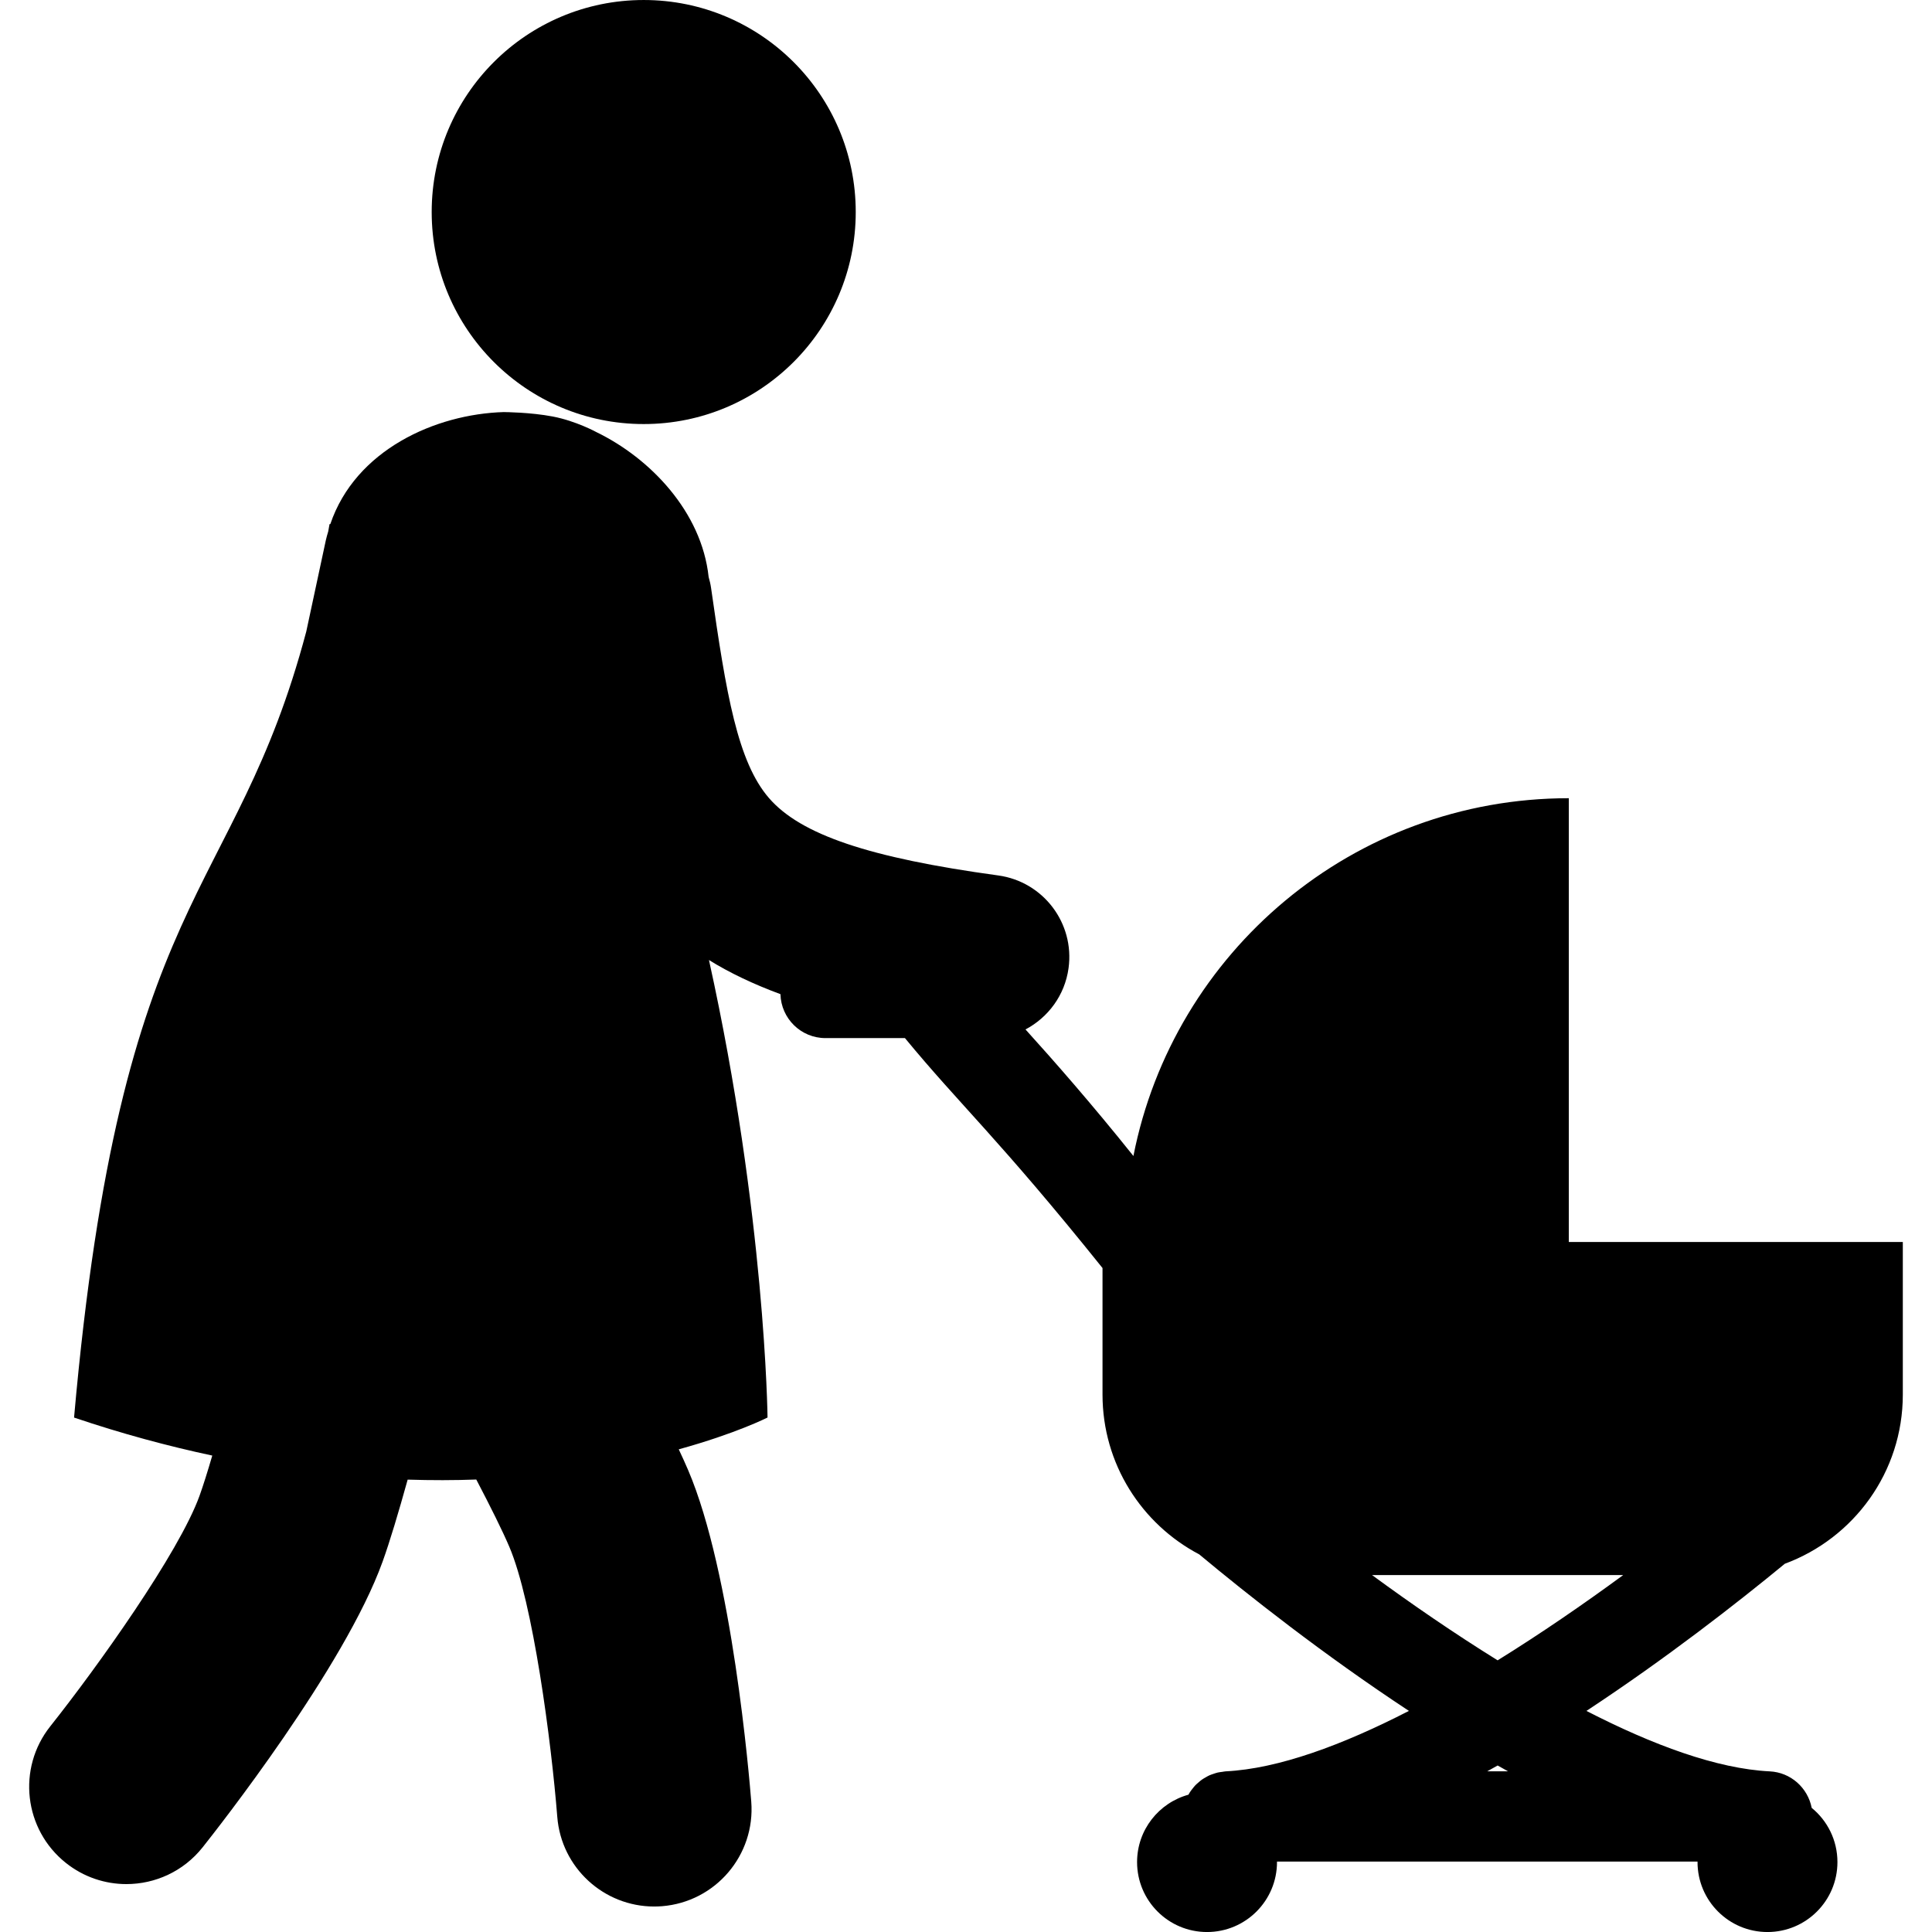 <?xml version="1.0" encoding="iso-8859-1"?>
<!-- Uploaded to: SVG Repo, www.svgrepo.com, Generator: SVG Repo Mixer Tools -->
<!DOCTYPE svg PUBLIC "-//W3C//DTD SVG 1.1//EN" "http://www.w3.org/Graphics/SVG/1.1/DTD/svg11.dtd">
<svg fill="#000000" version="1.1" id="Capa_1" xmlns="http://www.w3.org/2000/svg" xmlns:xlink="http://www.w3.org/1999/xlink" 
	 width="800px" height="800px" viewBox="0 0 121.356 121.355"
	 xml:space="preserve">
<g>
	<g>
		<circle cx="40.434" cy="13.318" r="13.318"/>
		<path d="M98.543,78.012V50.138c-13.548,0-24.833,9.664-27.349,22.474c-2.626-3.285-5.026-6.013-6.778-7.949
			c1.417-0.752,2.47-2.14,2.704-3.851c0.388-2.83-1.593-5.437-4.422-5.823c-8.103-1.108-12.407-2.562-14.396-4.861
			c-1.967-2.274-2.685-6.5-3.636-13.189c-0.034-0.24-0.089-0.472-0.154-0.698c-0.438-4.092-3.67-7.458-7.043-9.095
			c0,0-1.284-0.704-2.75-0.984c-1.402-0.268-3.027-0.277-3.027-0.277l-0.04-0.002c-4.306,0.125-9.325,2.378-10.904,7.038
			c-0.017,0-0.031-0.001-0.048-0.001c-0.028,0.158-0.057,0.31-0.084,0.465c-0.052,0.185-0.111,0.366-0.151,0.559l-1.227,5.725
			C14.712,56.71,7.6,55.708,4.652,89.042c3.018,1.02,5.912,1.796,8.682,2.387c-0.298,1.019-0.569,1.882-0.799,2.521
			c-1.289,3.58-6.434,10.783-9.375,14.483c-2.1,2.642-1.661,6.485,0.98,8.585c1.125,0.895,2.467,1.328,3.8,1.328
			c1.798,0,3.579-0.79,4.786-2.307c0.906-1.139,8.921-11.32,11.308-17.951c0.451-1.253,0.993-3.061,1.573-5.148
			c1.499,0.047,2.941,0.045,4.31-0.006c0.909,1.738,1.641,3.21,2.067,4.206c1.499,3.496,2.648,12.274,3.021,16.986
			c0.253,3.2,2.929,5.629,6.086,5.629c0.161,0,0.323-0.007,0.487-0.019c3.363-0.266,5.875-3.207,5.611-6.57
			c-0.114-1.452-1.195-14.363-3.971-20.84c-0.165-0.385-0.362-0.819-0.583-1.289c3.605-0.993,5.577-1.998,5.577-1.998
			s-0.133-12.685-3.679-28.736c1.3,0.805,2.788,1.514,4.49,2.143c0.041,1.53,1.288,2.76,2.827,2.76h4.994
			c3.472,4.216,5.88,6.307,12.409,14.443v7.947c0,4.359,2.464,8.141,6.073,10.038c3.007,2.505,7.773,6.278,13.174,9.833
			c-4.172,2.145-8.199,3.634-11.512,3.797c-0.074,0.003-0.143,0.023-0.214,0.032c-0.096,0.013-0.191,0.021-0.286,0.043
			c-0.091,0.021-0.177,0.053-0.265,0.082c-0.088,0.03-0.176,0.057-0.261,0.096c-0.085,0.038-0.163,0.085-0.243,0.132
			c-0.078,0.045-0.157,0.088-0.23,0.141c-0.075,0.053-0.143,0.113-0.212,0.174c-0.067,0.059-0.137,0.115-0.199,0.181
			c-0.062,0.066-0.116,0.138-0.173,0.209c-0.055,0.071-0.112,0.142-0.163,0.22c-0.032,0.051-0.062,0.104-0.091,0.157
			c-1.858,0.511-3.227,2.21-3.227,4.232c0,2.427,1.967,4.394,4.394,4.394s4.395-1.967,4.395-4.394c0-0.013-0.001-0.021-0.001-0.033
			h26.417c0,0.011-0.001,0.021-0.001,0.033c0,2.427,1.967,4.394,4.394,4.394s4.394-1.967,4.394-4.394
			c0-1.374-0.631-2.601-1.617-3.405c-0.243-1.252-1.307-2.229-2.638-2.293c-3.311-0.163-7.34-1.652-11.511-3.797
			c4.994-3.287,9.442-6.758,12.462-9.244c4.324-1.6,7.411-5.747,7.411-10.626v-9.586L98.543,78.012L98.543,78.012z M93.417,111.263
			c0.219-0.122,0.438-0.243,0.655-0.366c0.218,0.124,0.438,0.244,0.655,0.366H93.417z M94.072,104.291
			c-2.729-1.693-5.41-3.538-7.886-5.354h15.771C99.481,100.754,96.802,102.598,94.072,104.291z"/>
	</g>
</g>
</svg>